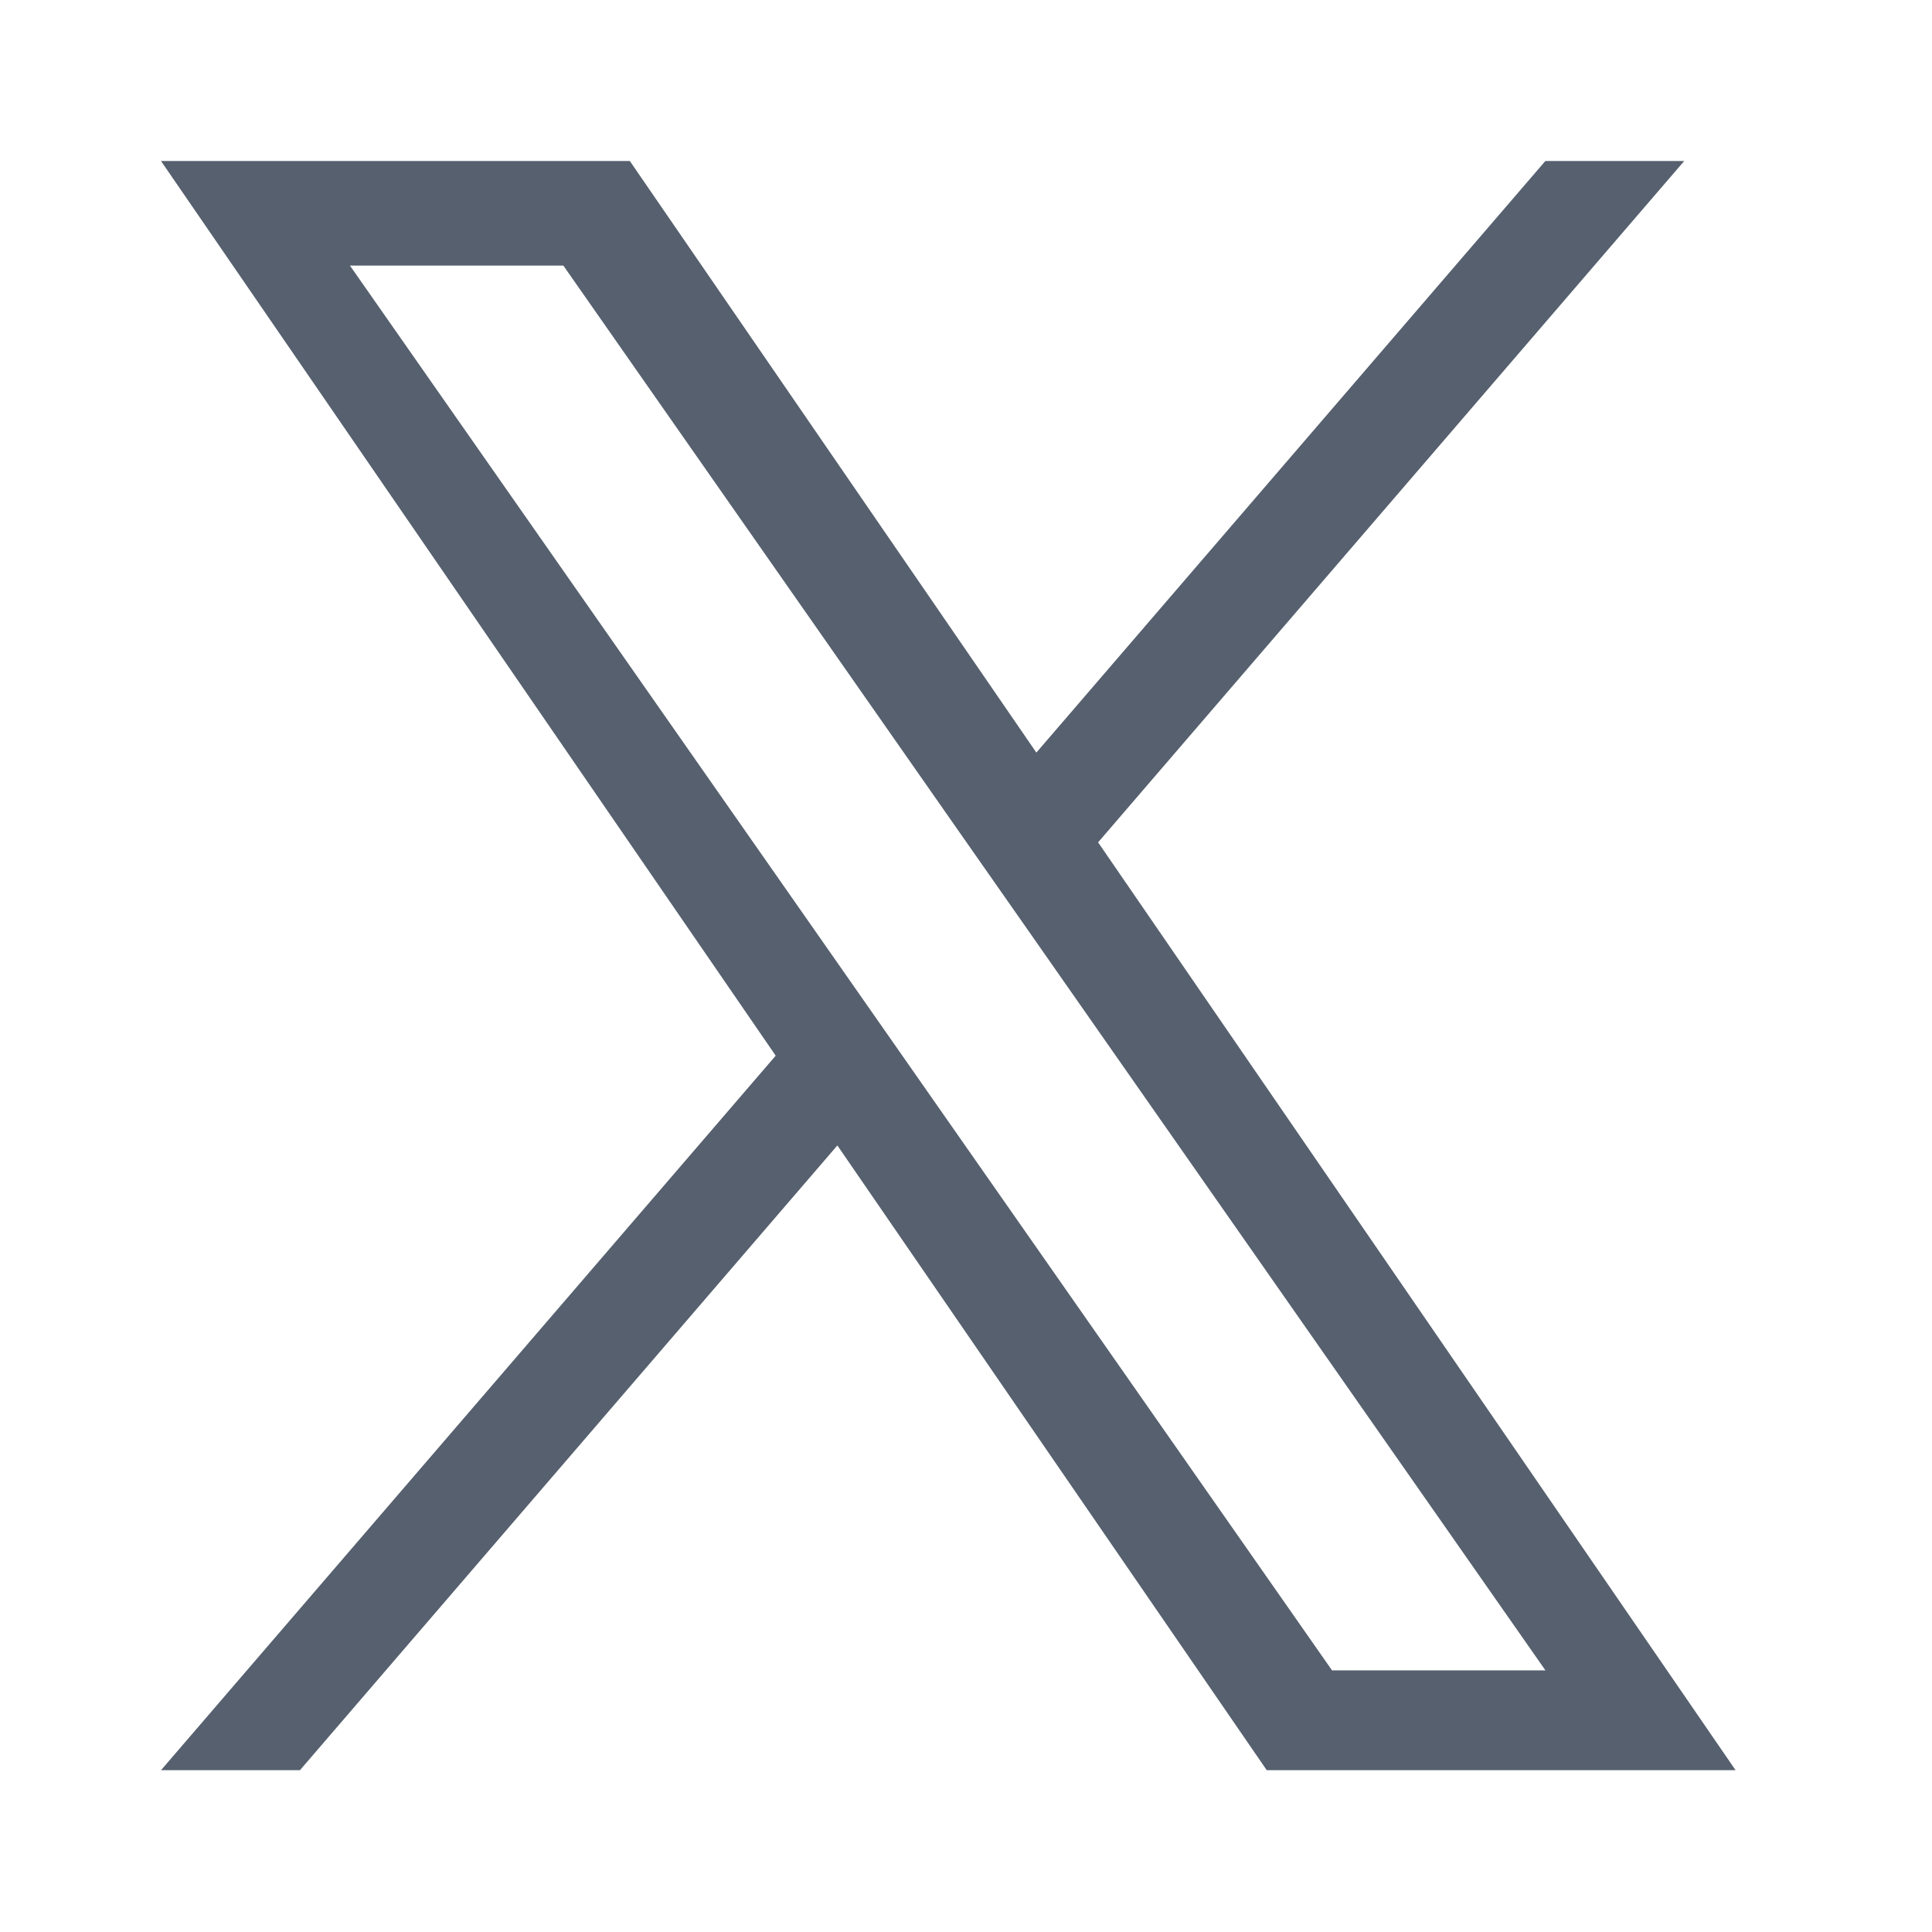 <svg width="24" height="24" viewBox="0 0 24 24" fill="none" xmlns="http://www.w3.org/2000/svg">
<path d="M13.641 10.464L20.922 2H19.197L12.874 9.349L7.824 2H2L9.636 13.114L2 21.99H3.726L10.402 14.229L15.736 21.99H21.56L13.641 10.464ZM11.277 13.211L10.504 12.105L4.347 3.299H6.998L11.966 10.406L12.74 11.512L19.198 20.75H16.547L11.277 13.211Z" fill="#56606E"/>
</svg>
